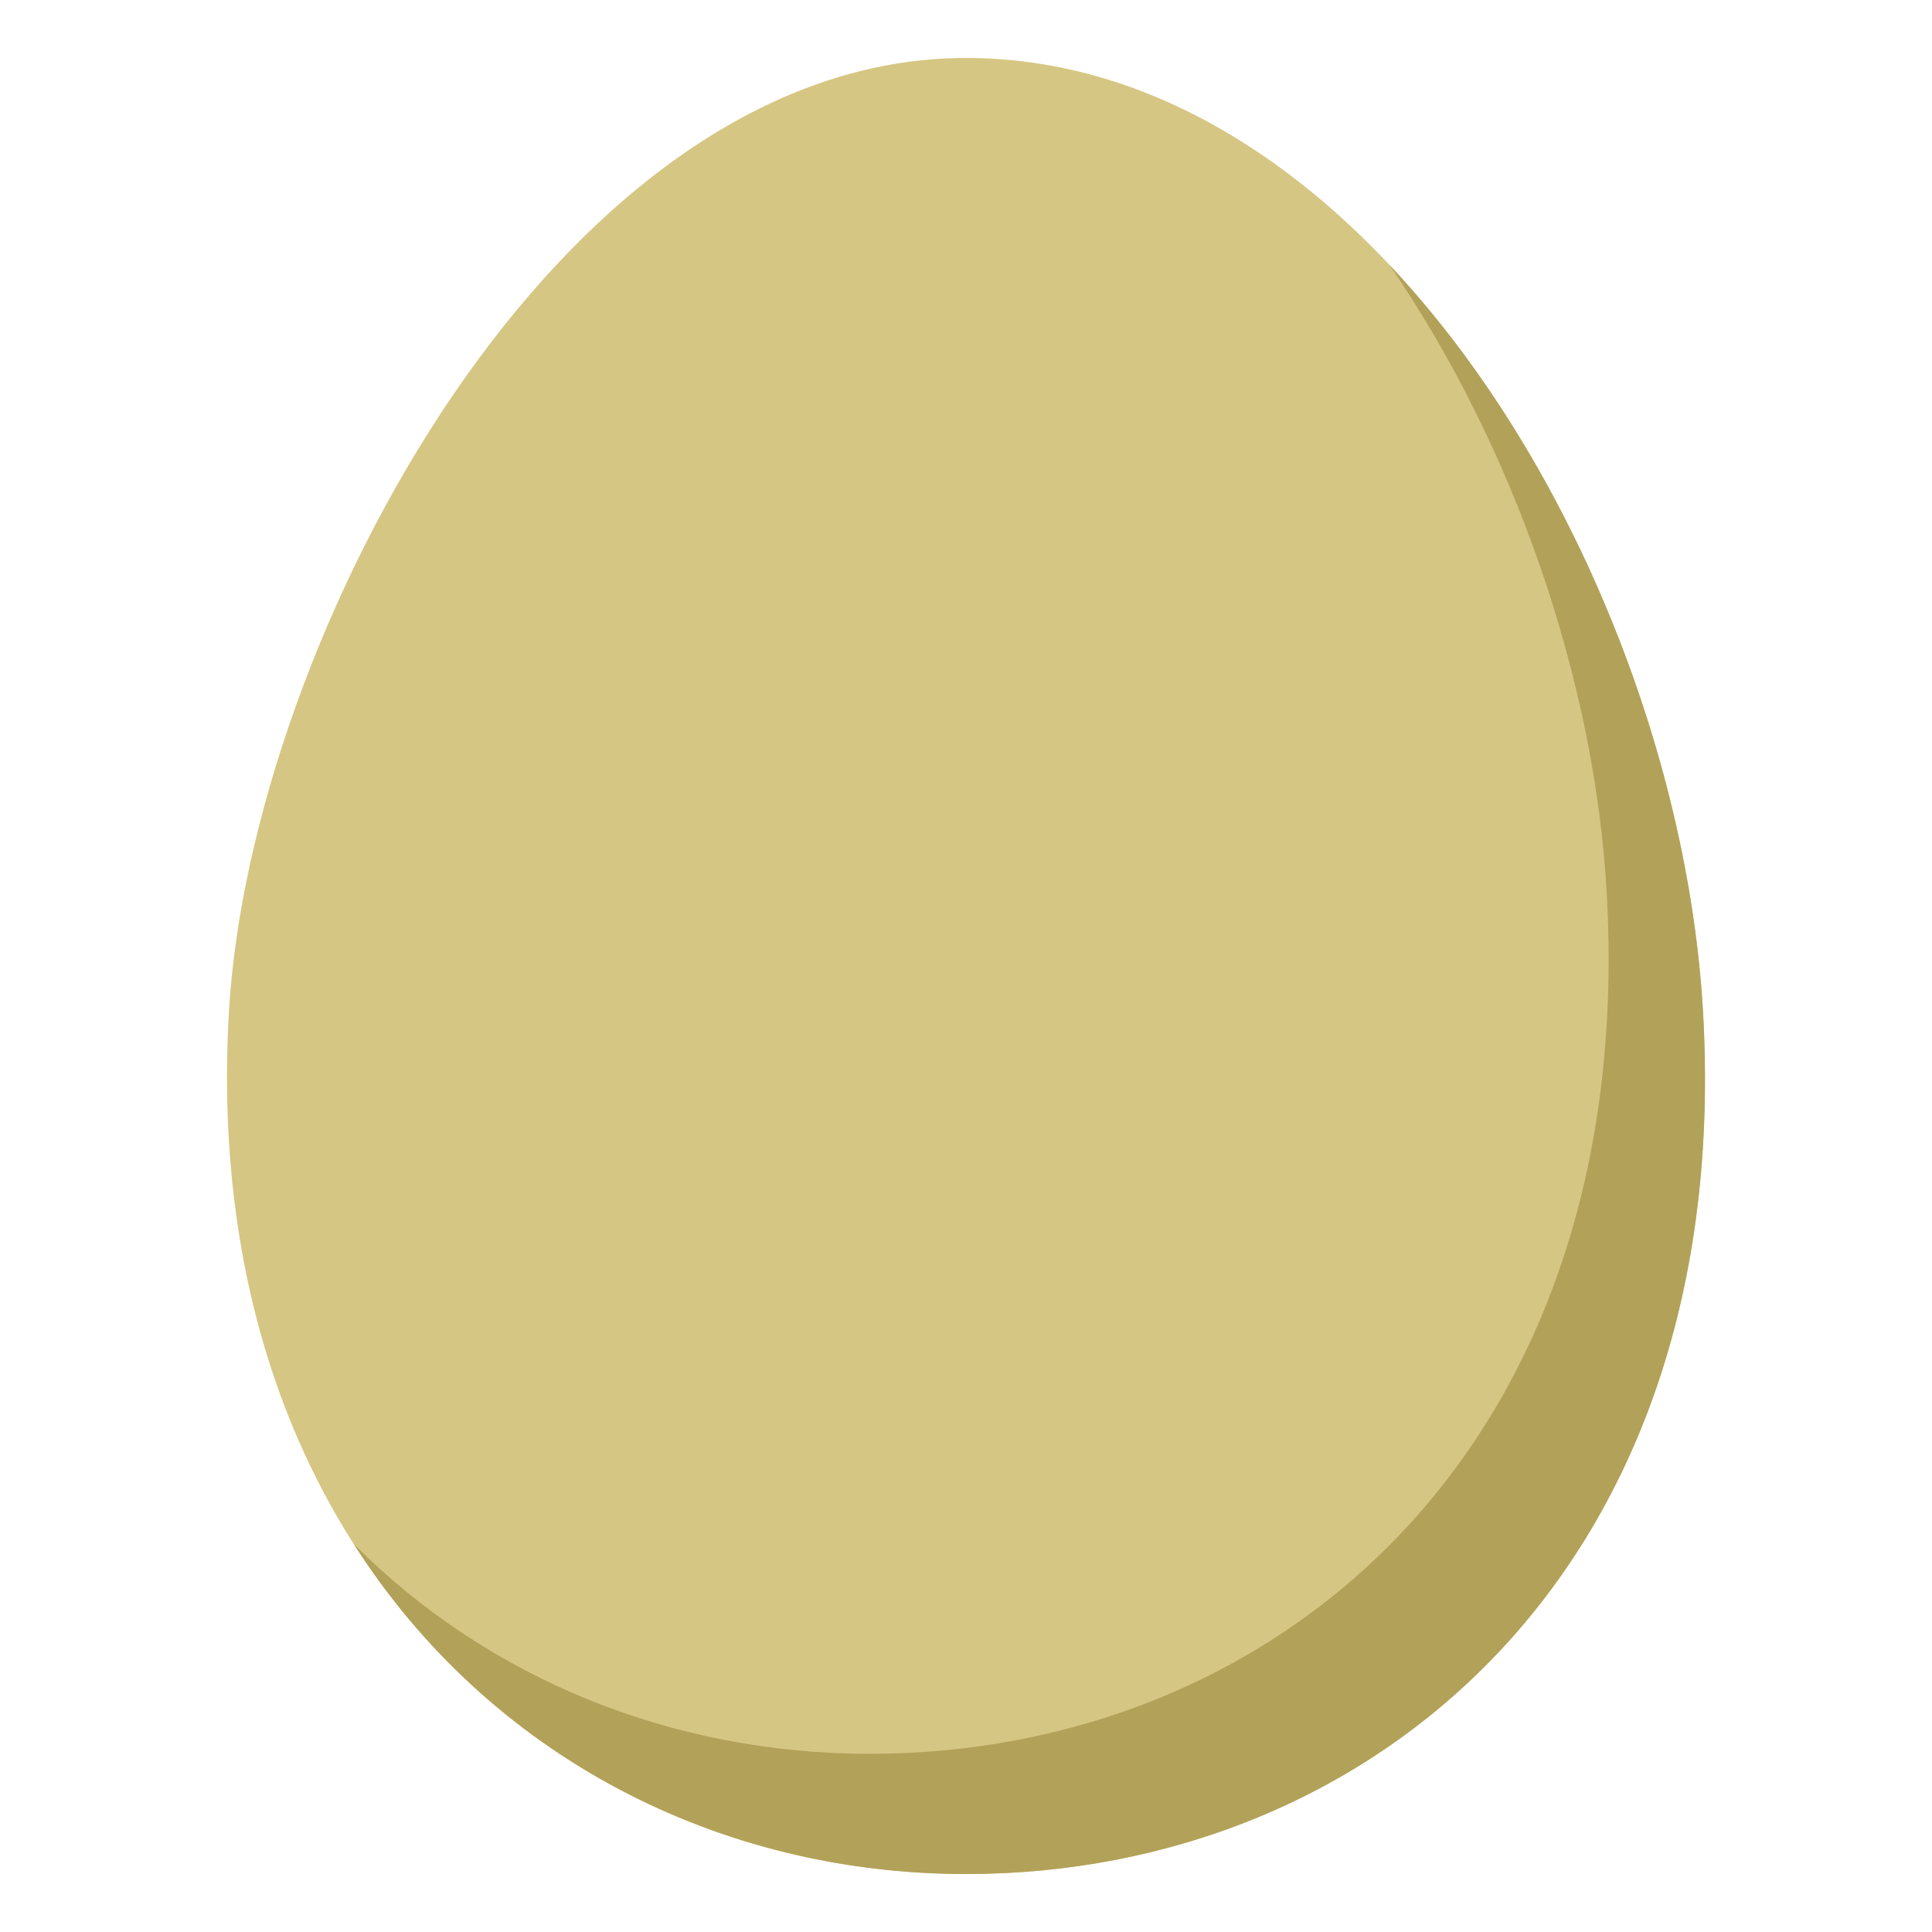 <svg xmlns="http://www.w3.org/2000/svg" version="1.1" xmlns:xlink="http://www.w3.org/1999/xlink" width="200" height="200"><svg id="SvgjsSvg1005" xmlns="http://www.w3.org/2000/svg" width="200" height="200" viewBox="0 0 200 200"><path d="M23.704,104.649C25.964,66.162,57.861,6,99.997,6s73.709,54.209,76.293,98.649c3.357,57.711-34.158,89.351-76.293,89.351S20.397,160.947,23.704,104.649Z" fill="#d6c683"></path><path d="M176.291,104.649c-1.564-26.891-13.745-57.354-32.454-77.224,12.997,18.931,21.212,43.023,22.477,64.778,3.357,57.711-34.158,89.351-76.293,89.351-20.193,0-39.31-7.596-53.384-21.699,14.077,22.036,37.862,34.145,63.361,34.145,42.136,0,79.65-31.639,76.294-89.351Z" fill="#b2a159"></path></svg><style>@media (prefers-color-scheme: light) { :root { filter: none; } }
@media (prefers-color-scheme: dark) { :root { filter: none; } }
</style></svg>